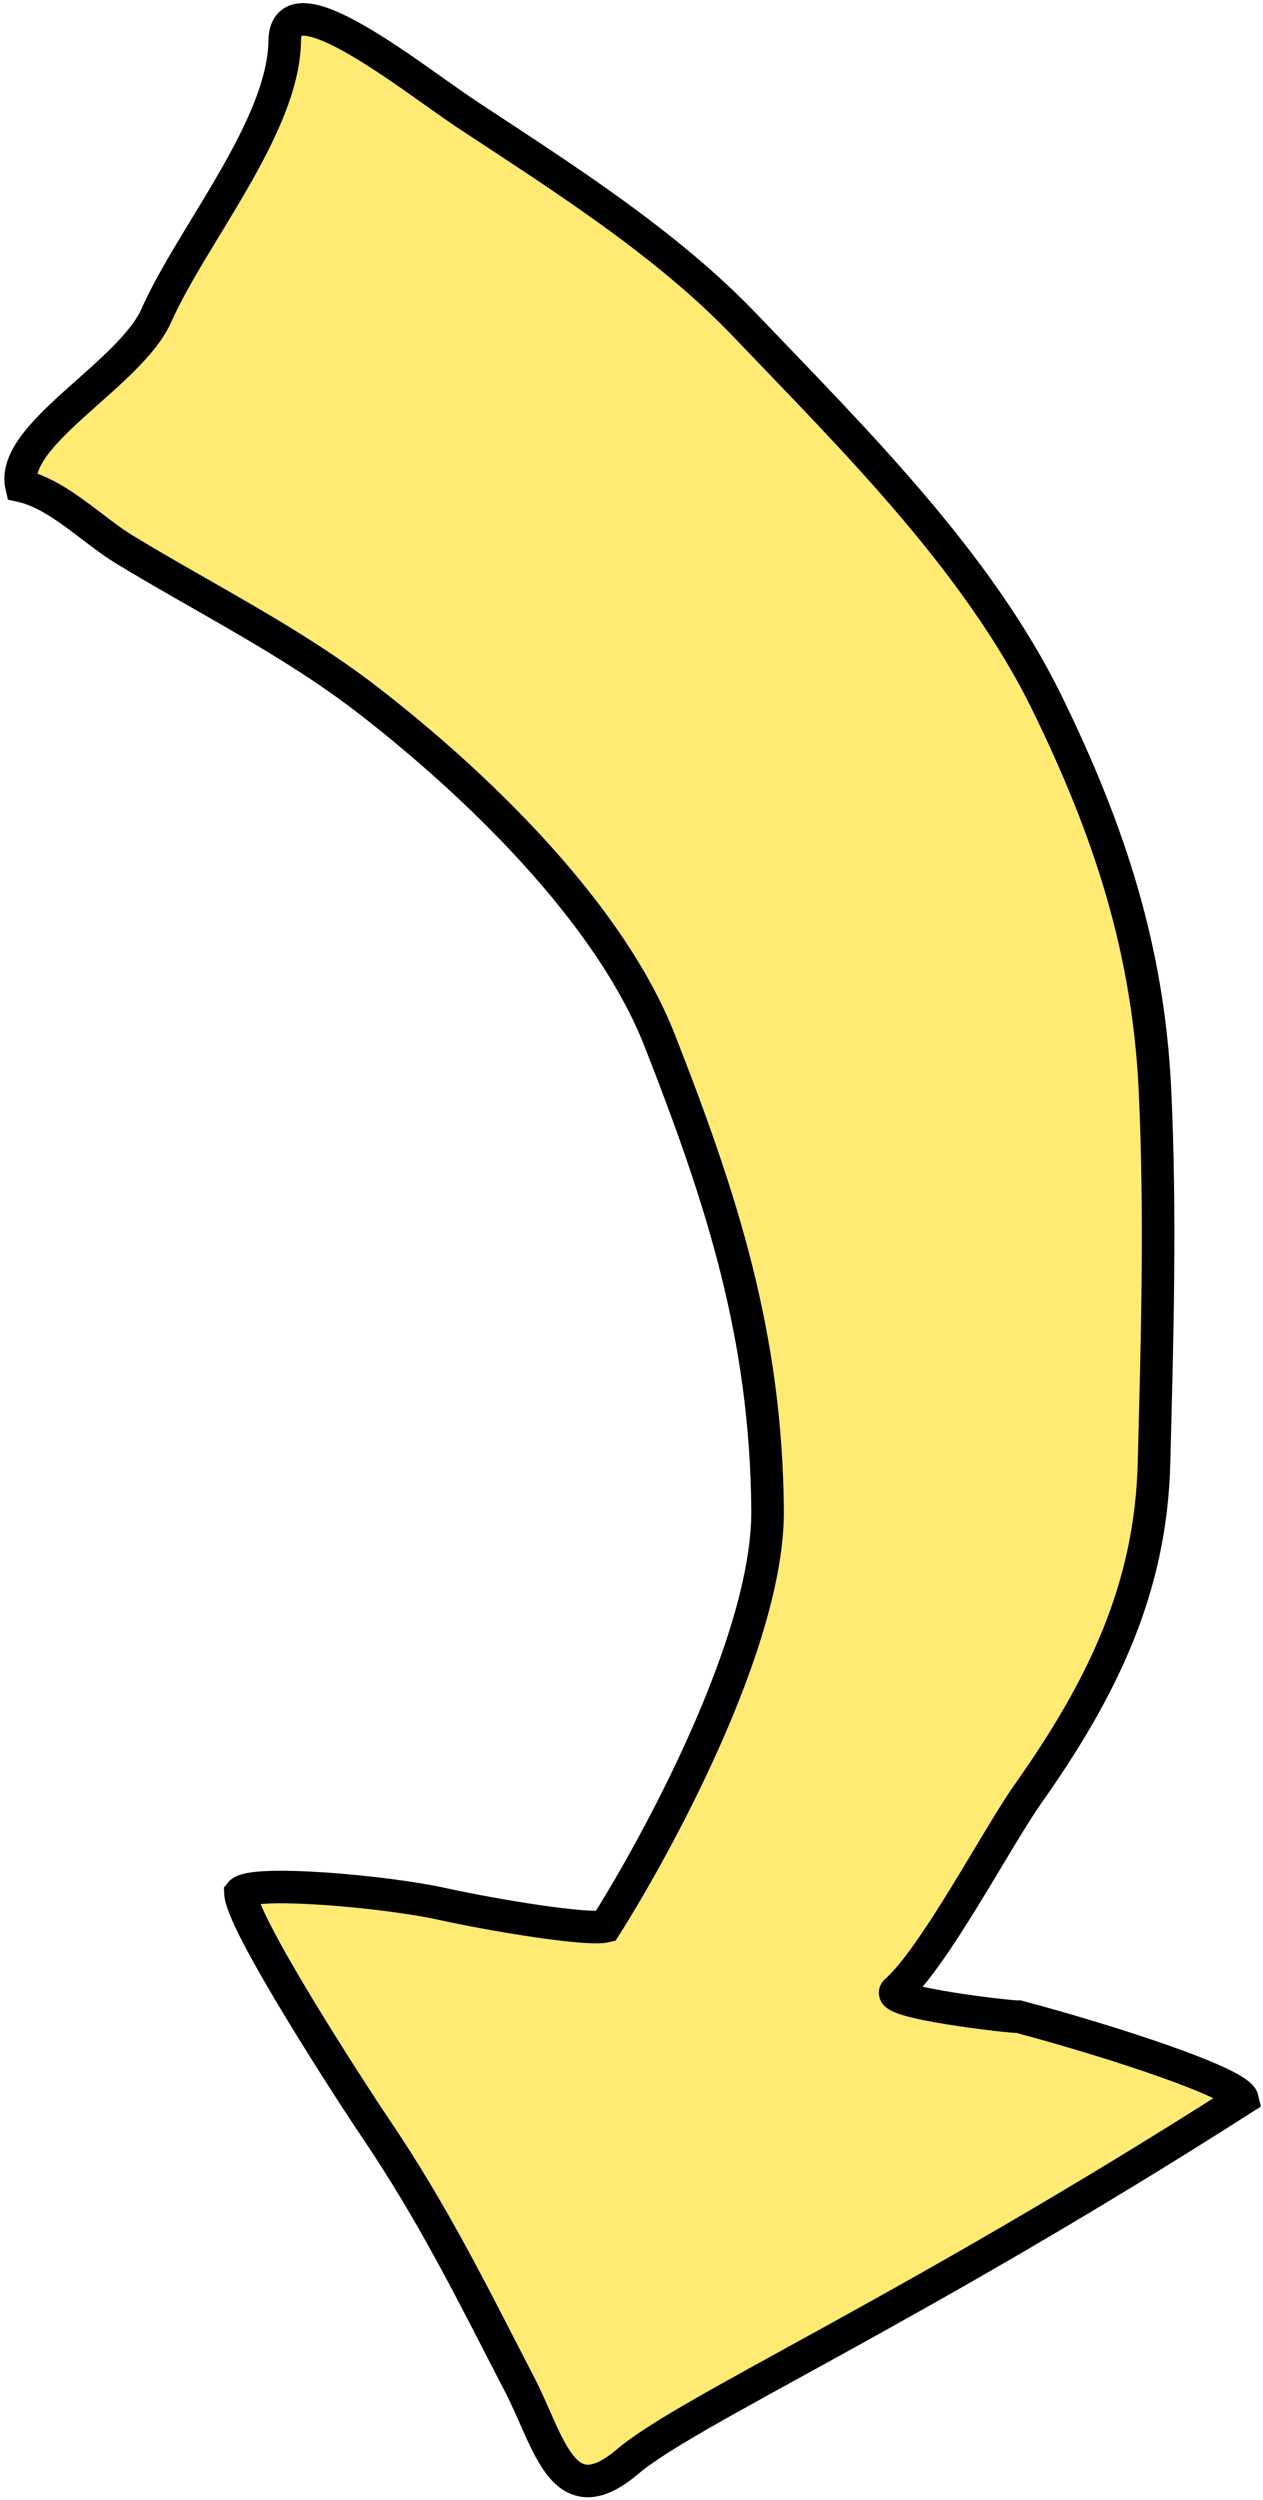 <?xml version="1.0" encoding="UTF-8"?> <svg xmlns="http://www.w3.org/2000/svg" width="194" height="384" viewBox="0 0 194 384" fill="none"><path d="M19.042 84.354C14.219 81.418 8.92 75.894 3.293 74.637C1.486 66.776 19.988 57.521 24.011 48.457C29.468 36.164 43.568 19.491 43.734 6.273C43.862 -3.861 63.464 12.124 71.93 17.707C86.424 27.266 102.364 37.323 114.477 50.005C131.182 67.497 150.225 86.255 160.895 108.11C170.454 127.69 176.412 145.917 177.415 167.598C178.302 186.764 177.76 205.623 177.256 224.8C176.754 243.871 169.478 259.138 157.87 275.561C153.139 282.255 143.528 300.627 137.625 305.81C135.671 307.526 155.168 309.806 156.513 309.744C171.69 313.796 190.292 319.993 190.841 322.381C139.328 355.265 105.705 370.182 96.374 378.087C86.418 386.522 84.411 375.124 79.865 366.332C72.424 351.942 66.595 340.025 57.531 326.638C54.191 321.704 37.145 295.468 36.926 290.736C38.55 288.687 58.953 290.447 67.897 292.413C76.281 294.256 90.204 296.501 92.989 295.861C100.259 284.409 118.081 252.343 117.903 231.895C117.672 205.269 110.982 184.401 101.322 159.78C93.558 139.992 72.953 120.254 56.58 107.585C44.9 98.547 31.61 92.003 19.042 84.354Z" fill="#FFEA73" stroke="black" stroke-width="5" stroke-linecap="round"></path></svg> 